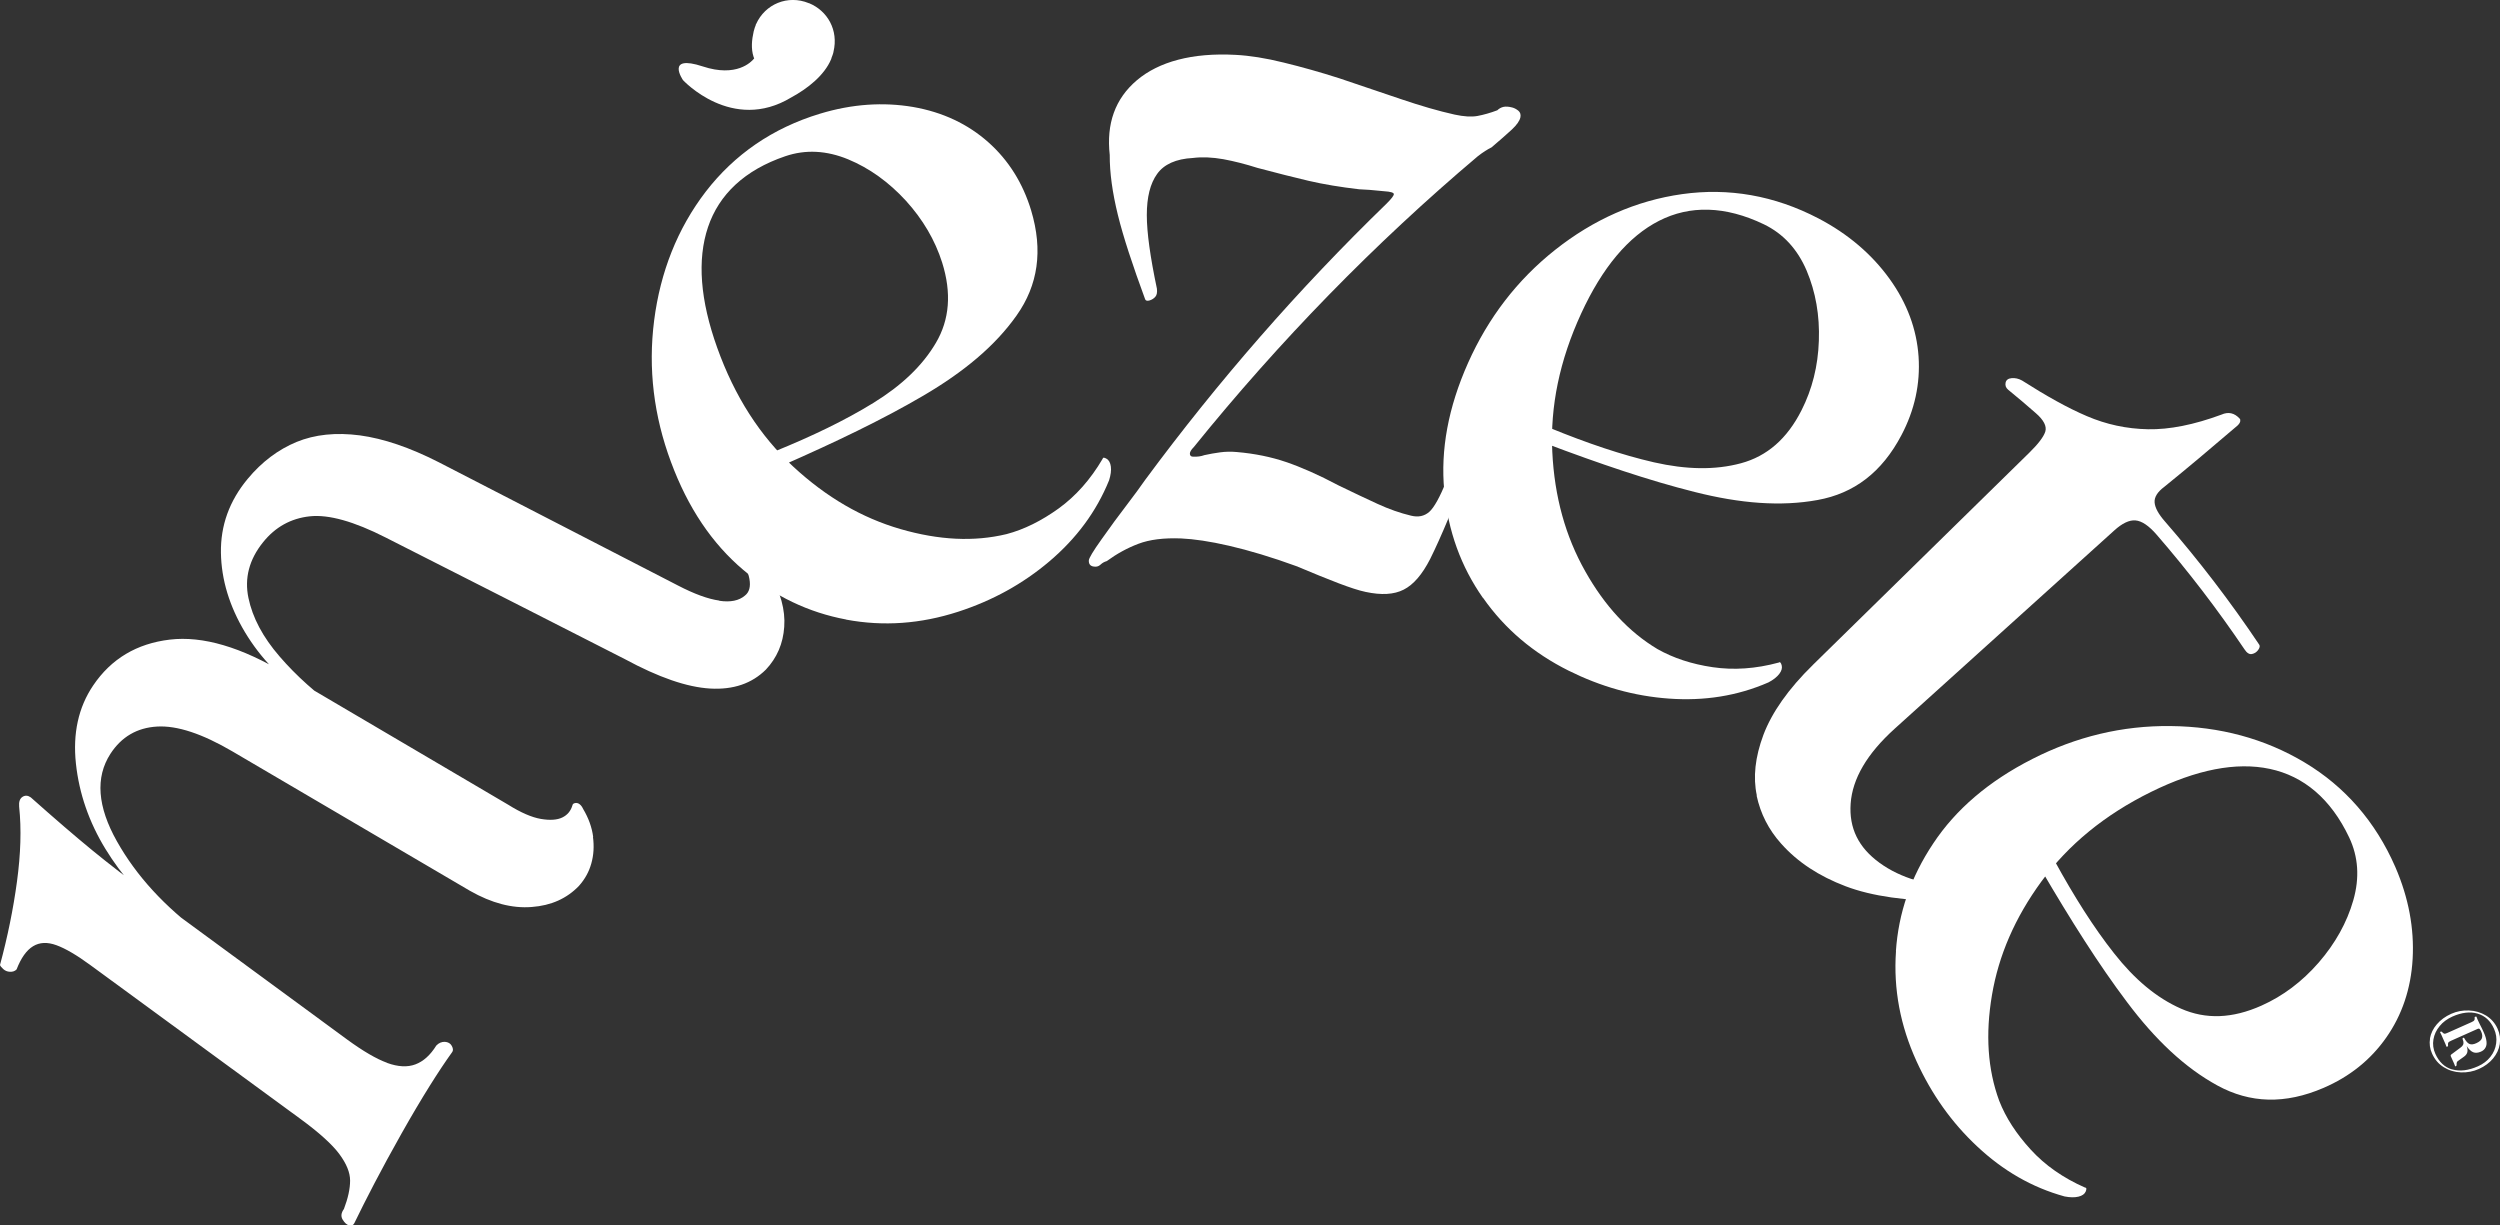 <svg width="153" height="75" viewBox="0 0 153 75" fill="none" xmlns="http://www.w3.org/2000/svg">
<rect x="0" y="0" width="153" height="75" fill="#333333" stroke="none"/>
<g clip-path="url(#clip0_6314_95222)">
<path d="M23.695 65.052C24.357 65.292 24.937 65.323 25.422 65.14C25.914 64.957 26.336 64.573 26.702 63.987C26.853 63.829 27.03 63.754 27.225 63.76C27.421 63.772 27.566 63.854 27.648 64.006C27.73 64.157 27.742 64.277 27.685 64.371C26.878 65.493 25.826 67.151 24.571 69.376C23.317 71.601 22.371 73.442 21.684 74.86C21.615 74.993 21.508 75.037 21.363 74.993C21.218 74.955 21.085 74.835 20.966 74.633C20.852 74.438 20.878 74.224 21.048 73.99C21.3 73.329 21.426 72.749 21.426 72.251C21.426 71.759 21.205 71.217 20.764 70.624C20.323 70.032 19.529 69.313 18.375 68.469C14.101 65.336 9.821 62.203 5.547 59.076C4.709 58.459 4.009 58.049 3.454 57.847C2.9 57.645 2.427 57.664 2.023 57.91C1.62 58.156 1.286 58.629 1.015 59.328C0.914 59.435 0.775 59.48 0.611 59.473C0.448 59.467 0.309 59.41 0.195 59.303C0.082 59.196 0.013 59.114 0 59.057C0.466 57.33 0.813 55.628 1.04 53.945C1.267 52.262 1.317 50.743 1.172 49.369C1.147 49.079 1.21 48.877 1.374 48.77C1.538 48.663 1.708 48.675 1.885 48.801C3.366 50.119 4.614 51.19 5.629 52.023C6.644 52.855 7.848 53.788 9.254 54.815C13.244 57.746 17.24 60.677 21.23 63.608C22.214 64.327 23.033 64.806 23.695 65.046V65.052ZM36.29 51.216C36.365 51.789 36.334 52.331 36.189 52.842C36.05 53.346 35.798 53.806 35.432 54.216C34.695 54.985 33.737 55.42 32.539 55.508C31.348 55.603 30.093 55.275 28.763 54.519C23.916 51.669 19.068 48.827 14.221 45.984C12.38 44.906 10.848 44.395 9.619 44.465C8.39 44.534 7.432 45.095 6.757 46.135C5.825 47.578 5.963 49.369 7.155 51.487C8.346 53.605 10.086 55.502 12.368 57.172C12.651 57.381 12.639 57.418 12.336 57.286C12.034 57.154 11.655 56.952 11.189 56.681C10.722 56.41 10.313 56.139 9.966 55.887C8.636 54.91 7.463 53.598 6.455 51.959C5.453 50.321 4.841 48.568 4.646 46.727C4.45 44.887 4.797 43.292 5.698 41.956C6.802 40.317 8.371 39.384 10.395 39.144C12.412 38.905 14.782 39.605 17.474 41.231C22.012 43.897 26.557 46.57 31.102 49.249C31.877 49.734 32.545 50.024 33.106 50.119C33.661 50.213 34.096 50.182 34.411 50.031C34.726 49.879 34.928 49.633 35.029 49.299C35.042 49.217 35.092 49.167 35.193 49.148C35.287 49.129 35.382 49.148 35.47 49.217C35.559 49.281 35.628 49.381 35.691 49.514C36.025 50.075 36.227 50.642 36.302 51.222L36.29 51.216ZM44.024 36.768C44.705 36.869 45.228 36.762 45.594 36.446C45.858 36.238 45.947 35.898 45.865 35.431C45.783 34.965 45.512 34.429 45.058 33.818C44.604 33.206 43.93 32.532 43.041 31.775C43.016 31.618 43.079 31.498 43.23 31.41C43.381 31.322 43.583 31.391 43.835 31.624C45.335 32.74 46.42 33.887 47.094 35.06C47.769 36.238 48.071 37.335 47.995 38.363C47.926 39.39 47.548 40.26 46.873 40.979C46.016 41.83 44.882 42.221 43.463 42.139C42.045 42.057 40.311 41.458 38.237 40.336C33.358 37.846 28.48 35.368 23.607 32.898C21.659 31.908 20.108 31.473 18.955 31.599C17.801 31.725 16.843 32.255 16.093 33.194C15.248 34.246 14.952 35.387 15.204 36.591C15.456 37.802 16.087 38.993 17.108 40.172C18.123 41.351 19.358 42.46 20.814 43.487C21.218 43.746 21.3 43.822 21.041 43.727C20.789 43.633 20.43 43.475 19.976 43.248C19.522 43.027 19.125 42.813 18.785 42.611C17.215 41.59 15.954 40.285 14.996 38.697C14.044 37.108 13.546 35.482 13.521 33.824C13.496 32.166 14.032 30.66 15.16 29.304C16.024 28.264 17.026 27.514 18.148 27.048C19.27 26.588 20.562 26.455 22.018 26.644C23.474 26.84 25.082 27.388 26.841 28.283C31.72 30.792 36.605 33.313 41.496 35.835C42.492 36.352 43.337 36.661 44.018 36.755L44.024 36.768Z" fill="white"/>
<path d="M51.784 37.914C49.489 37.485 47.397 36.496 45.493 34.882C43.583 33.268 42.102 31.081 41.062 28.27C40.015 25.458 39.656 22.565 40.034 19.608C40.412 16.658 41.452 13.998 43.192 11.729C44.938 9.466 47.27 7.84 50.189 6.957C52.162 6.358 54.066 6.239 55.881 6.547C57.697 6.863 59.235 7.594 60.483 8.703C61.731 9.813 62.601 11.212 63.105 12.876C63.843 15.335 63.528 17.453 62.216 19.306C60.905 21.166 58.989 22.76 56.505 24.216C54.022 25.672 51.141 27.053 47.901 28.478C47.737 28.194 47.573 27.91 47.409 27.627C49.704 26.694 51.721 25.723 53.442 24.664C55.163 23.605 56.449 22.395 57.281 20.976C58.113 19.558 58.245 17.932 57.659 16.066C57.224 14.698 56.486 13.437 55.446 12.29C54.4 11.149 53.215 10.292 51.904 9.75C50.586 9.208 49.3 9.138 48.059 9.561C45.575 10.405 44.005 11.899 43.331 13.897C42.656 15.902 42.852 18.373 43.892 21.279C44.963 24.273 46.52 26.681 48.55 28.56C50.586 30.444 52.761 31.699 55.112 32.38C57.463 33.06 59.613 33.167 61.599 32.688C62.676 32.405 63.736 31.875 64.788 31.119C65.841 30.356 66.736 29.348 67.48 28.081C67.492 27.992 67.574 27.986 67.719 28.074C67.864 28.156 67.953 28.32 67.984 28.553C68.016 28.787 67.978 29.07 67.877 29.392C67.095 31.32 65.872 32.953 64.234 34.346C62.594 35.739 60.729 36.761 58.63 37.441C56.348 38.179 54.078 38.349 51.784 37.92V37.914Z" fill="white"/>
<path d="M90.758 36.596C89.415 34.68 88.621 32.518 88.388 30.028C88.154 27.538 88.627 24.941 89.85 22.199C91.073 19.463 92.838 17.143 95.177 15.29C97.509 13.443 100.119 12.277 102.949 11.88C105.779 11.483 108.584 11.955 111.289 13.367C113.11 14.319 114.56 15.567 115.638 17.061C116.716 18.555 117.302 20.156 117.416 21.82C117.529 23.485 117.176 25.098 116.369 26.63C115.172 28.906 113.47 30.198 111.232 30.601C108.994 31.011 106.51 30.816 103.718 30.11C100.925 29.41 97.9 28.383 94.59 27.134C94.672 26.819 94.754 26.498 94.836 26.183C97.131 27.122 99.249 27.84 101.222 28.294C103.195 28.742 104.96 28.78 106.548 28.351C108.137 27.922 109.372 26.857 110.255 25.105C110.904 23.825 111.263 22.407 111.314 20.856C111.371 19.305 111.118 17.868 110.564 16.557C110.003 15.246 109.133 14.3 107.948 13.727C105.584 12.592 103.415 12.554 101.537 13.512C99.652 14.471 98.064 16.374 96.771 19.179C95.441 22.066 94.868 24.878 95 27.645C95.132 30.412 95.813 32.833 97.017 34.964C98.215 37.094 99.684 38.676 101.436 39.723C102.407 40.271 103.529 40.643 104.815 40.832C106.101 41.021 107.443 40.933 108.862 40.548C108.931 40.492 108.994 40.548 109.038 40.712C109.082 40.876 109.038 41.053 108.893 41.242C108.748 41.431 108.528 41.608 108.225 41.765C106.315 42.597 104.298 42.906 102.155 42.755C100.005 42.603 97.963 42.023 95.99 41.04C93.847 39.968 92.1 38.5 90.764 36.59L90.758 36.596Z" fill="white"/>
<path d="M116.029 58.214C116.186 55.882 116.93 53.694 118.317 51.614C119.697 49.534 121.702 47.813 124.375 46.452C127.047 45.09 129.878 44.397 132.859 44.435C135.835 44.466 138.596 45.197 141.048 46.666C143.5 48.135 145.378 50.272 146.595 53.064C147.414 54.955 147.755 56.834 147.654 58.674C147.553 60.515 146.998 62.129 146.04 63.497C145.082 64.865 143.796 65.892 142.201 66.579C139.844 67.594 137.707 67.525 135.709 66.434C133.71 65.344 131.901 63.629 130.174 61.328C128.44 59.027 126.739 56.329 124.948 53.272C125.213 53.077 125.478 52.881 125.743 52.686C126.934 54.861 128.125 56.752 129.38 58.34C130.628 59.929 131.977 61.07 133.483 61.732C134.99 62.394 136.616 62.343 138.406 61.542C139.718 60.956 140.884 60.08 141.905 58.908C142.92 57.735 143.632 56.462 144.023 55.094C144.414 53.726 144.332 52.44 143.771 51.255C142.649 48.885 140.985 47.498 138.917 47.057C136.849 46.616 134.416 47.101 131.649 48.463C128.8 49.868 126.587 51.696 124.948 53.928C123.309 56.166 122.32 58.473 121.91 60.887C121.5 63.301 121.645 65.451 122.351 67.367C122.755 68.407 123.404 69.397 124.28 70.355C125.156 71.313 126.259 72.088 127.608 72.681C127.697 72.681 127.709 72.763 127.646 72.921C127.577 73.078 127.432 73.179 127.199 73.236C126.965 73.292 126.688 73.286 126.354 73.223C124.343 72.668 122.584 71.641 121.015 70.172C119.439 68.703 118.216 66.97 117.296 64.959C116.3 62.778 115.871 60.54 116.035 58.208L116.029 58.214Z" fill="white"/>
<path d="M107.518 48.685C107.278 47.576 107.411 46.34 107.921 44.973C108.438 43.605 109.44 42.168 110.966 40.674C115.372 36.356 119.778 32.031 124.185 27.713C124.746 27.165 125.073 26.73 125.174 26.409C125.269 26.087 125.08 25.709 124.594 25.287C124.04 24.801 123.479 24.322 122.905 23.856C122.76 23.736 122.709 23.597 122.741 23.427C122.773 23.257 122.899 23.162 123.113 23.143C123.327 23.125 123.535 23.169 123.75 23.288C125.225 24.228 126.536 24.965 127.721 25.469C128.9 25.974 130.141 26.245 131.459 26.27C132.77 26.295 134.264 25.999 135.953 25.375C136.376 25.186 136.748 25.268 137.075 25.627C137.107 25.659 137.113 25.721 137.101 25.797C137.082 25.873 137.025 25.961 136.93 26.049C135.304 27.442 133.816 28.691 132.455 29.794C132.032 30.109 131.837 30.43 131.862 30.752C131.887 31.073 132.095 31.458 132.493 31.912C134.573 34.301 136.502 36.822 138.267 39.457C138.317 39.533 138.298 39.64 138.204 39.772C138.109 39.905 137.983 39.993 137.825 40.024C137.668 40.062 137.51 39.968 137.359 39.734C135.707 37.289 133.917 34.95 131.988 32.725C131.509 32.17 131.074 31.88 130.69 31.849C130.312 31.817 129.877 32.025 129.391 32.466C124.916 36.507 120.446 40.541 115.971 44.582C114.25 46.133 113.368 47.664 113.26 49.177C113.153 50.69 113.746 51.875 115.032 52.808C116.318 53.741 118.013 54.239 120.157 54.334C120.327 54.352 120.421 54.441 120.446 54.598C120.472 54.756 120.383 54.901 120.182 55.033C119.98 55.166 119.684 55.203 119.293 55.159C116.683 55.14 114.578 54.857 112.952 54.239C111.325 53.621 110.014 52.764 109.005 51.629C108.243 50.778 107.745 49.807 107.505 48.692L107.518 48.685Z" fill="white"/>
<path d="M79.427 34.68C76.224 33.508 73.81 33.022 72.297 32.953C71.225 32.909 70.349 33.022 69.668 33.281C68.988 33.539 68.345 33.892 67.733 34.34C67.582 34.384 67.462 34.453 67.368 34.542C67.273 34.63 67.172 34.68 67.059 34.68C66.769 34.687 66.624 34.56 66.636 34.302C66.636 34.17 66.895 33.735 67.412 33.01C67.929 32.279 68.465 31.541 69.038 30.797C69.404 30.318 69.757 29.839 70.091 29.36C74.535 23.346 79.477 17.673 84.86 12.46C85.163 12.158 85.314 11.962 85.301 11.874C85.295 11.786 85.1 11.729 84.715 11.704C84.034 11.628 83.524 11.597 83.183 11.584C82.042 11.451 81.009 11.281 80.088 11.067C79.168 10.853 78.122 10.582 76.949 10.273C76.237 10.046 75.543 9.869 74.869 9.743C74.188 9.623 73.57 9.598 73.003 9.668C71.963 9.724 71.232 10.058 70.816 10.645C70.393 11.231 70.185 12.069 70.185 13.16C70.185 14.25 70.4 15.751 70.803 17.667C70.828 17.887 70.803 18.051 70.709 18.159C70.62 18.266 70.501 18.341 70.356 18.386C70.211 18.43 70.122 18.404 70.085 18.322C69.316 16.23 68.748 14.515 68.414 13.153C68.08 11.792 67.91 10.569 67.916 9.485C67.702 7.581 68.238 6.043 69.58 4.908C70.917 3.78 72.953 3.213 75.625 3.358C76.47 3.402 77.453 3.553 78.569 3.831C79.679 4.102 80.82 4.423 81.979 4.795C83.265 5.224 84.513 5.652 85.724 6.062C86.934 6.472 88.031 6.793 89.027 7.014C89.588 7.134 90.054 7.165 90.426 7.096C90.798 7.026 91.202 6.913 91.636 6.749C91.744 6.642 91.87 6.573 92.015 6.541C92.153 6.51 92.336 6.522 92.55 6.579C92.677 6.61 92.803 6.68 92.922 6.774C93.042 6.875 93.08 7.008 93.049 7.178C93.004 7.392 92.834 7.638 92.532 7.922C92.229 8.205 91.813 8.565 91.284 9.018C91.038 9.138 90.76 9.315 90.451 9.554C84.11 14.906 78.279 20.901 73.06 27.362C72.89 27.532 72.814 27.671 72.82 27.778C72.827 27.885 72.896 27.948 73.009 27.948C73.274 27.961 73.507 27.929 73.709 27.854C74.024 27.784 74.346 27.727 74.674 27.683C75.001 27.639 75.342 27.633 75.688 27.664C76.798 27.759 77.8 27.967 78.708 28.276C79.616 28.585 80.694 29.057 81.942 29.719C82.799 30.135 83.587 30.507 84.299 30.835C85.011 31.163 85.698 31.402 86.36 31.56C86.802 31.667 87.167 31.591 87.47 31.327C87.766 31.068 88.119 30.425 88.535 29.41C88.945 28.396 89.487 26.763 90.174 24.513C90.269 24.223 90.407 24.059 90.578 24.015C90.748 23.97 90.899 23.97 91.038 24.008C91.17 24.046 91.227 24.128 91.202 24.26C90.811 25.597 90.388 26.99 89.934 28.44C89.002 30.93 88.201 32.852 87.527 34.208C87.041 35.159 86.505 35.783 85.906 36.086C85.314 36.389 84.539 36.433 83.574 36.225C82.755 36.054 81.387 35.506 79.433 34.687L79.427 34.68Z" fill="white"/>
<path d="M49.503 0.195C48.205 -0.34 46.818 0.258 46.276 1.469H46.27C46.27 1.469 46.257 1.506 46.251 1.525V1.538C46.251 1.538 46.232 1.582 46.225 1.607C46.2 1.67 46.175 1.733 46.162 1.796C46.15 1.841 46.137 1.885 46.125 1.923C46.011 2.433 45.954 2.969 46.118 3.479C46.131 3.511 46.144 3.536 46.156 3.574C45.986 3.795 45.072 4.747 43.011 4.066C40.691 3.303 41.8 4.904 41.8 4.904C41.8 4.904 44.801 8.157 48.425 5.963C49.415 5.427 50.449 4.62 50.865 3.624C50.865 3.606 50.877 3.587 50.884 3.568C50.884 3.568 50.884 3.561 50.884 3.555C50.896 3.53 50.896 3.511 50.909 3.486C50.922 3.454 50.928 3.429 50.941 3.404C50.953 3.372 50.966 3.335 50.978 3.297C50.991 3.253 51.004 3.215 51.01 3.164C51.325 1.841 50.644 0.662 49.516 0.195" fill="white"/>
<path d="M148.711 63.557C148.768 63.242 148.907 62.952 149.134 62.687C149.361 62.422 149.651 62.208 150.016 62.044C150.357 61.893 150.716 61.824 151.1 61.842C151.485 61.855 151.832 61.962 152.147 62.151C152.462 62.347 152.695 62.611 152.853 62.958C152.991 63.267 153.036 63.582 152.985 63.904C152.935 64.219 152.796 64.515 152.575 64.78C152.355 65.045 152.065 65.259 151.718 65.416C151.371 65.574 151 65.644 150.615 65.631C150.23 65.618 149.877 65.511 149.562 65.316C149.241 65.12 149.008 64.843 148.844 64.484C148.705 64.181 148.667 63.866 148.718 63.557H148.711ZM150.079 65.448C150.539 65.58 151.069 65.517 151.661 65.253C151.97 65.114 152.216 64.925 152.412 64.679C152.607 64.433 152.727 64.156 152.765 63.853C152.809 63.551 152.765 63.254 152.632 62.958C152.418 62.473 152.077 62.164 151.624 62.032C151.17 61.899 150.653 61.962 150.085 62.214C149.77 62.359 149.506 62.548 149.304 62.8C149.102 63.046 148.976 63.317 148.926 63.614C148.875 63.91 148.913 64.206 149.045 64.496C149.272 65.001 149.619 65.322 150.079 65.454V65.448ZM151.46 62.239C151.46 62.239 151.498 62.214 151.523 62.214C151.542 62.214 151.554 62.214 151.561 62.227L151.63 62.403L151.775 62.706C151.857 62.857 151.932 63.015 152.008 63.185C152.103 63.393 152.153 63.57 152.172 63.727C152.191 63.885 152.172 64.011 152.109 64.118C152.052 64.225 151.958 64.307 151.825 64.364C151.649 64.439 151.491 64.452 151.353 64.395C151.214 64.332 151.081 64.206 150.962 64.017C151.012 64.162 151.025 64.288 151 64.395C150.974 64.502 150.899 64.603 150.773 64.685L150.533 64.856C150.438 64.912 150.382 64.963 150.363 65.007C150.344 65.051 150.338 65.101 150.344 65.164C150.344 65.183 150.344 65.209 150.331 65.221C150.319 65.234 150.306 65.246 150.294 65.253C150.281 65.253 150.268 65.265 150.256 65.259L150.193 65.095L149.985 64.635C149.972 64.597 149.978 64.572 150.01 64.54L150.571 64.124C150.659 64.061 150.716 63.998 150.741 63.941C150.766 63.885 150.773 63.822 150.76 63.746C150.735 63.664 150.716 63.607 150.71 63.589C150.697 63.557 150.71 63.538 150.741 63.519C150.779 63.5 150.798 63.507 150.81 63.532C150.918 63.727 151.025 63.847 151.132 63.891C151.239 63.935 151.378 63.923 151.554 63.841C151.737 63.759 151.844 63.664 151.888 63.551C151.932 63.437 151.92 63.305 151.857 63.154C151.825 63.084 151.8 63.034 151.775 63.002C151.756 62.971 151.731 62.952 151.706 62.952C151.68 62.952 151.655 62.952 151.624 62.971L150.016 63.689C149.909 63.733 149.852 63.778 149.833 63.815C149.814 63.853 149.808 63.904 149.821 63.973C149.821 63.992 149.821 64.017 149.808 64.03C149.796 64.042 149.783 64.055 149.77 64.061C149.758 64.061 149.739 64.061 149.726 64.061L149.657 63.885L149.411 63.33L149.329 63.166C149.329 63.166 149.348 63.147 149.361 63.141C149.373 63.135 149.392 63.128 149.411 63.135C149.43 63.135 149.449 63.147 149.461 63.166C149.506 63.217 149.543 63.248 149.588 63.261C149.625 63.273 149.701 63.254 149.802 63.204L151.258 62.555C151.346 62.517 151.403 62.479 151.428 62.435C151.453 62.397 151.46 62.347 151.447 62.29C151.447 62.265 151.447 62.239 151.466 62.227L151.46 62.239Z" fill="white"/>
</g>
<defs>
<clipPath id="clip0_6314_95222">
<rect width="153.001" height="75" fill="white"/>
</clipPath>
</defs>
</svg>
